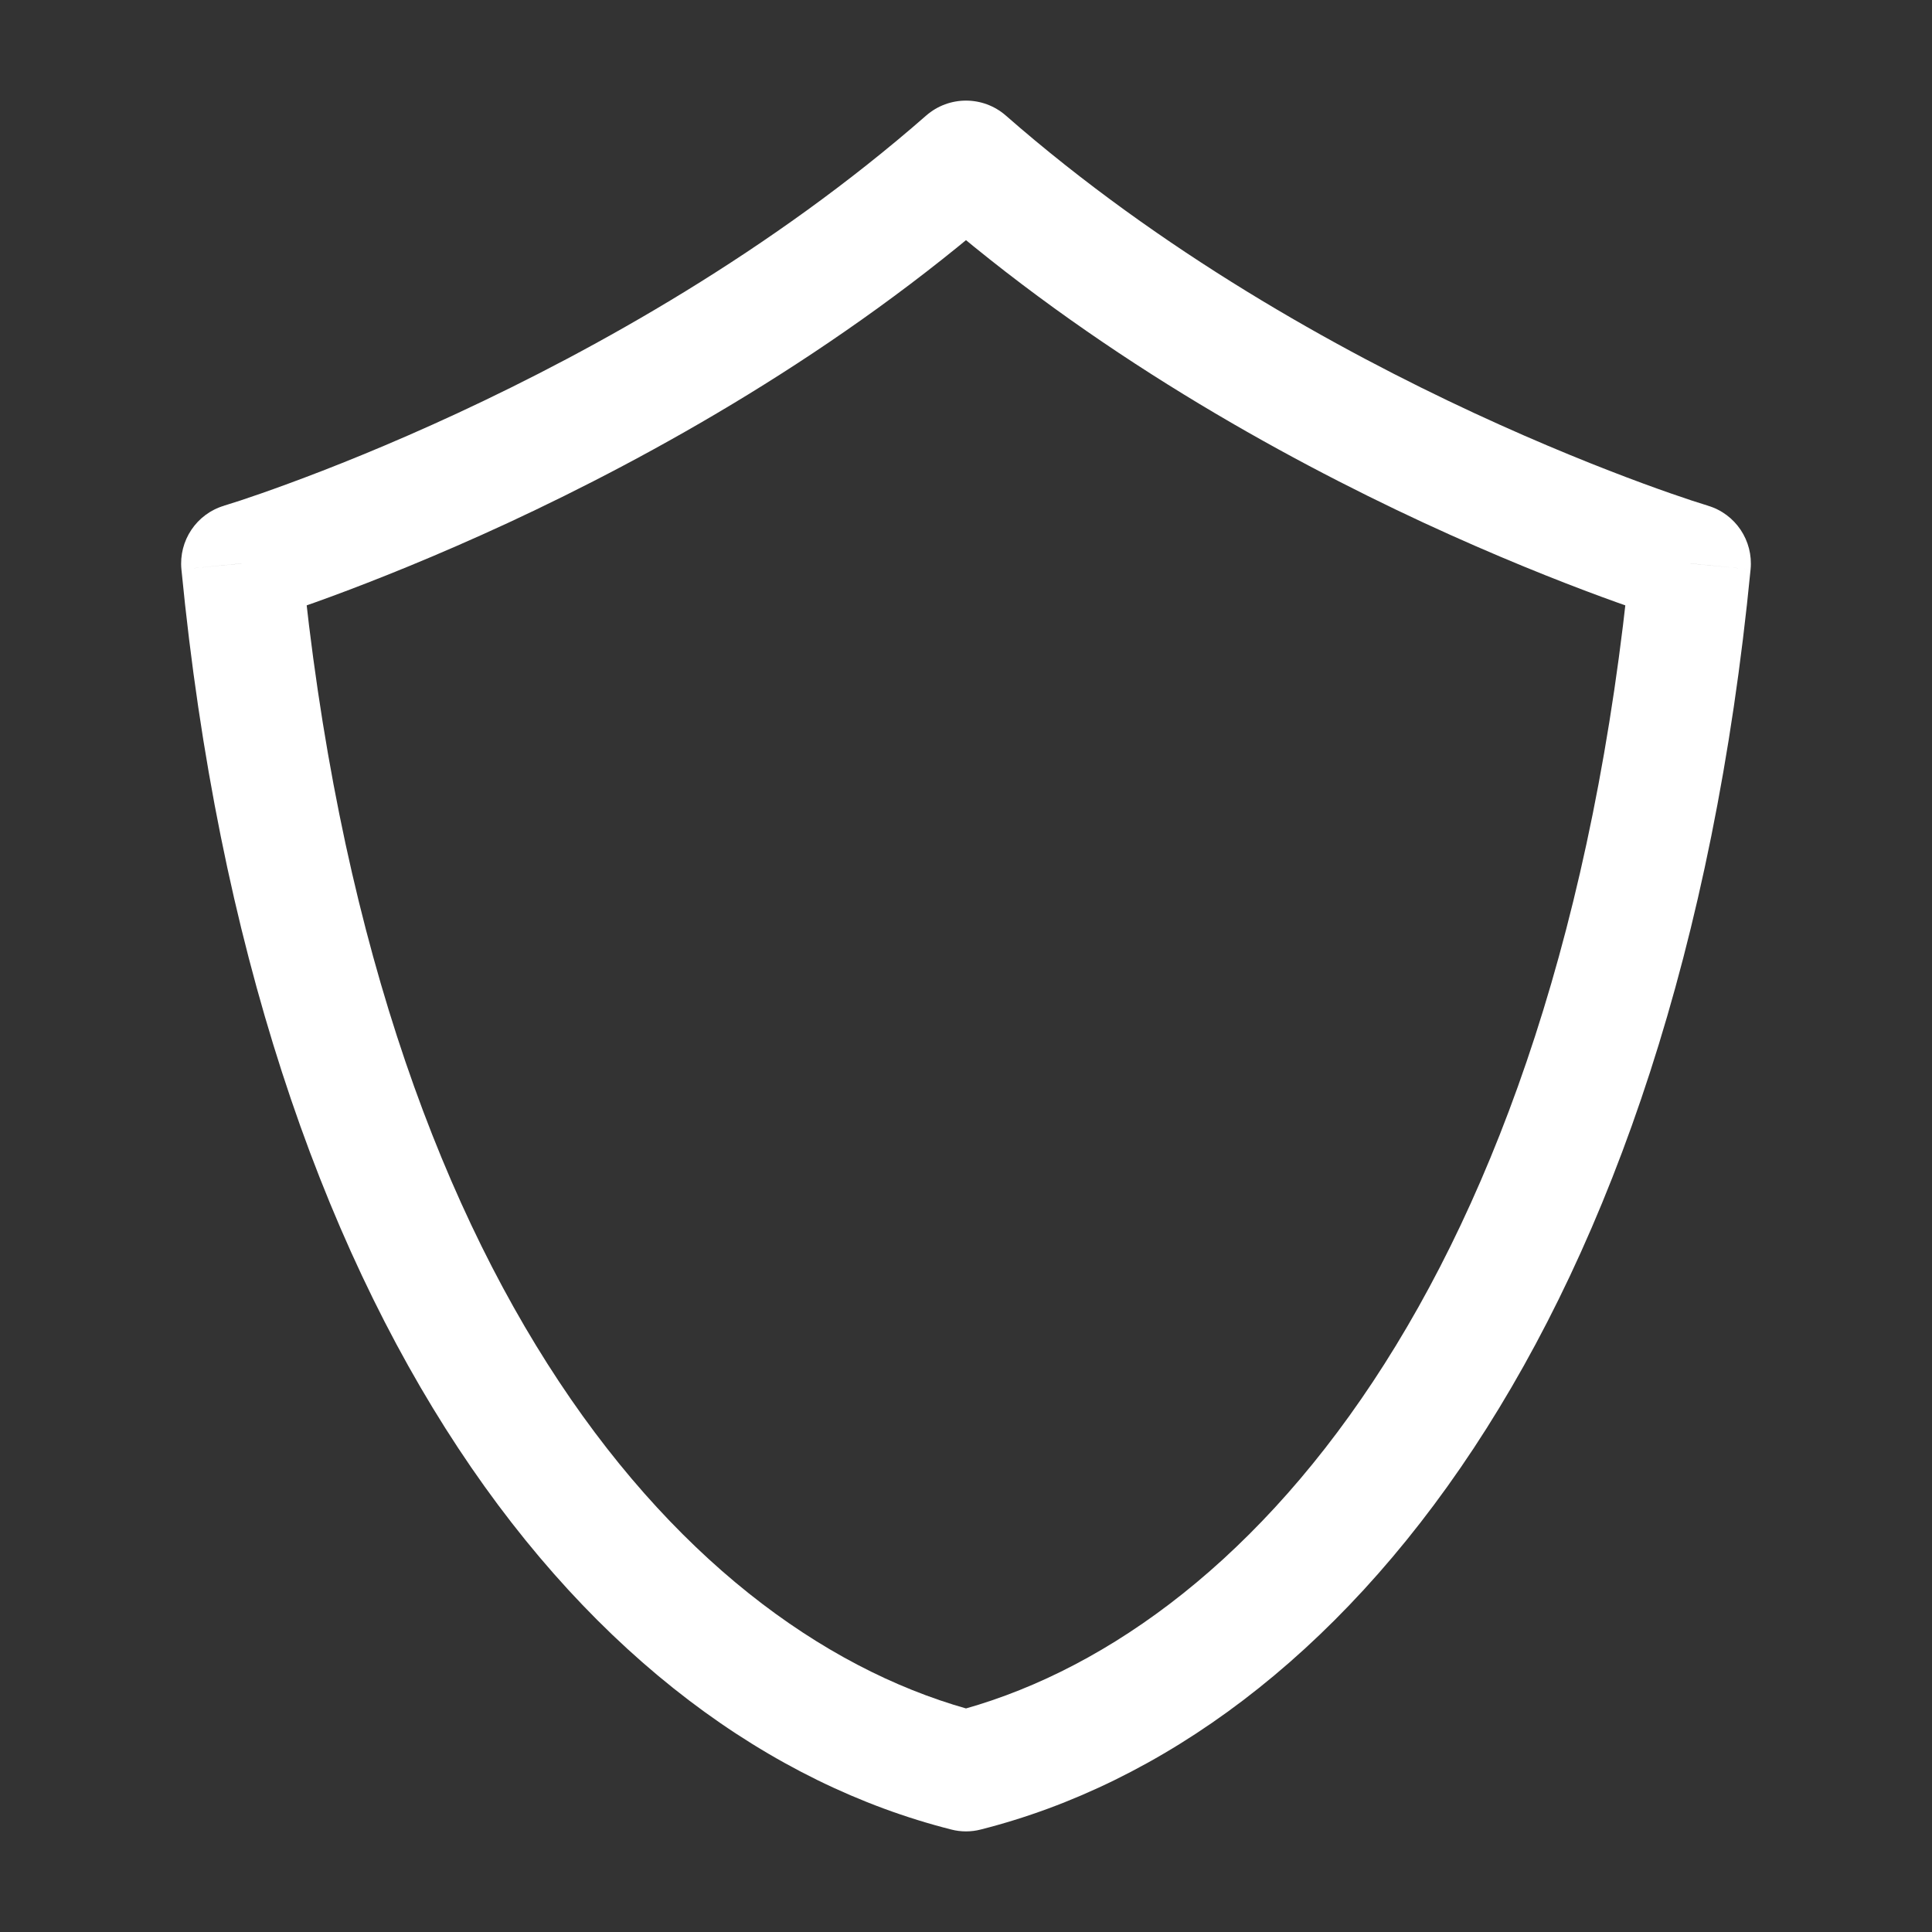 <svg width="20" height="20" viewBox="0 0 20 20" fill="none" xmlns="http://www.w3.org/2000/svg">
<rect x="0" y="0" width="20" height="20" fill="#333333" stroke="none"/>
<path d="M10 18.333L9.847 18.939C9.947 18.965 10.053 18.965 10.153 18.939L10 18.333ZM2.5 5.833L2.32 5.235C2.034 5.32 1.849 5.597 1.878 5.894L2.5 5.833ZM17.5 5.833L18.122 5.894C18.151 5.597 17.966 5.32 17.68 5.235L17.5 5.833ZM10 1.667L10.412 1.196C10.176 0.99 9.824 0.99 9.588 1.196L10 1.667ZM10.153 17.727C7.147 16.966 3.86 13.341 3.122 5.773L1.878 5.894C2.64 13.71 6.103 17.991 9.847 18.939L10.153 17.727ZM10.153 18.939C13.897 17.991 17.36 13.71 18.122 5.894L16.878 5.773C16.14 13.341 12.853 16.966 9.847 17.727L10.153 18.939ZM17.5 5.833C17.68 5.235 17.68 5.235 17.68 5.235C17.68 5.235 17.68 5.235 17.68 5.235C17.68 5.235 17.68 5.235 17.68 5.235C17.68 5.235 17.679 5.235 17.678 5.234C17.677 5.234 17.675 5.233 17.672 5.232C17.665 5.23 17.654 5.227 17.64 5.222C17.612 5.213 17.568 5.199 17.511 5.181C17.396 5.143 17.227 5.085 17.012 5.006C16.583 4.848 15.974 4.607 15.263 4.277C13.837 3.615 12.018 2.602 10.412 1.196L9.588 2.137C11.315 3.648 13.247 4.719 14.737 5.411C15.484 5.757 16.125 6.011 16.581 6.179C16.809 6.263 16.992 6.325 17.118 6.367C17.181 6.388 17.23 6.404 17.265 6.415C17.282 6.42 17.295 6.424 17.304 6.427C17.309 6.428 17.313 6.43 17.315 6.43C17.317 6.431 17.318 6.431 17.319 6.431C17.319 6.432 17.319 6.432 17.32 6.432C17.32 6.432 17.32 6.432 17.32 6.432C17.32 6.432 17.32 6.432 17.5 5.833ZM2.5 5.833C2.68 6.432 2.68 6.432 2.68 6.432C2.68 6.432 2.68 6.432 2.68 6.432C2.681 6.432 2.681 6.432 2.681 6.431C2.682 6.431 2.683 6.431 2.685 6.43C2.687 6.43 2.691 6.428 2.696 6.427C2.705 6.424 2.718 6.42 2.735 6.415C2.769 6.404 2.819 6.388 2.882 6.367C3.008 6.325 3.191 6.263 3.419 6.179C3.875 6.011 4.516 5.757 5.263 5.411C6.753 4.719 8.685 3.648 10.412 2.137L9.588 1.196C7.982 2.602 6.163 3.615 4.737 4.277C4.026 4.607 3.417 4.848 2.987 5.006C2.773 5.085 2.604 5.143 2.489 5.181C2.432 5.199 2.388 5.213 2.36 5.222C2.346 5.227 2.335 5.23 2.328 5.232C2.325 5.233 2.323 5.234 2.321 5.234C2.321 5.235 2.32 5.235 2.32 5.235C2.32 5.235 2.32 5.235 2.32 5.235C2.32 5.235 2.32 5.235 2.32 5.235C2.32 5.235 2.32 5.235 2.5 5.833Z" fill="white"/>
</svg>
